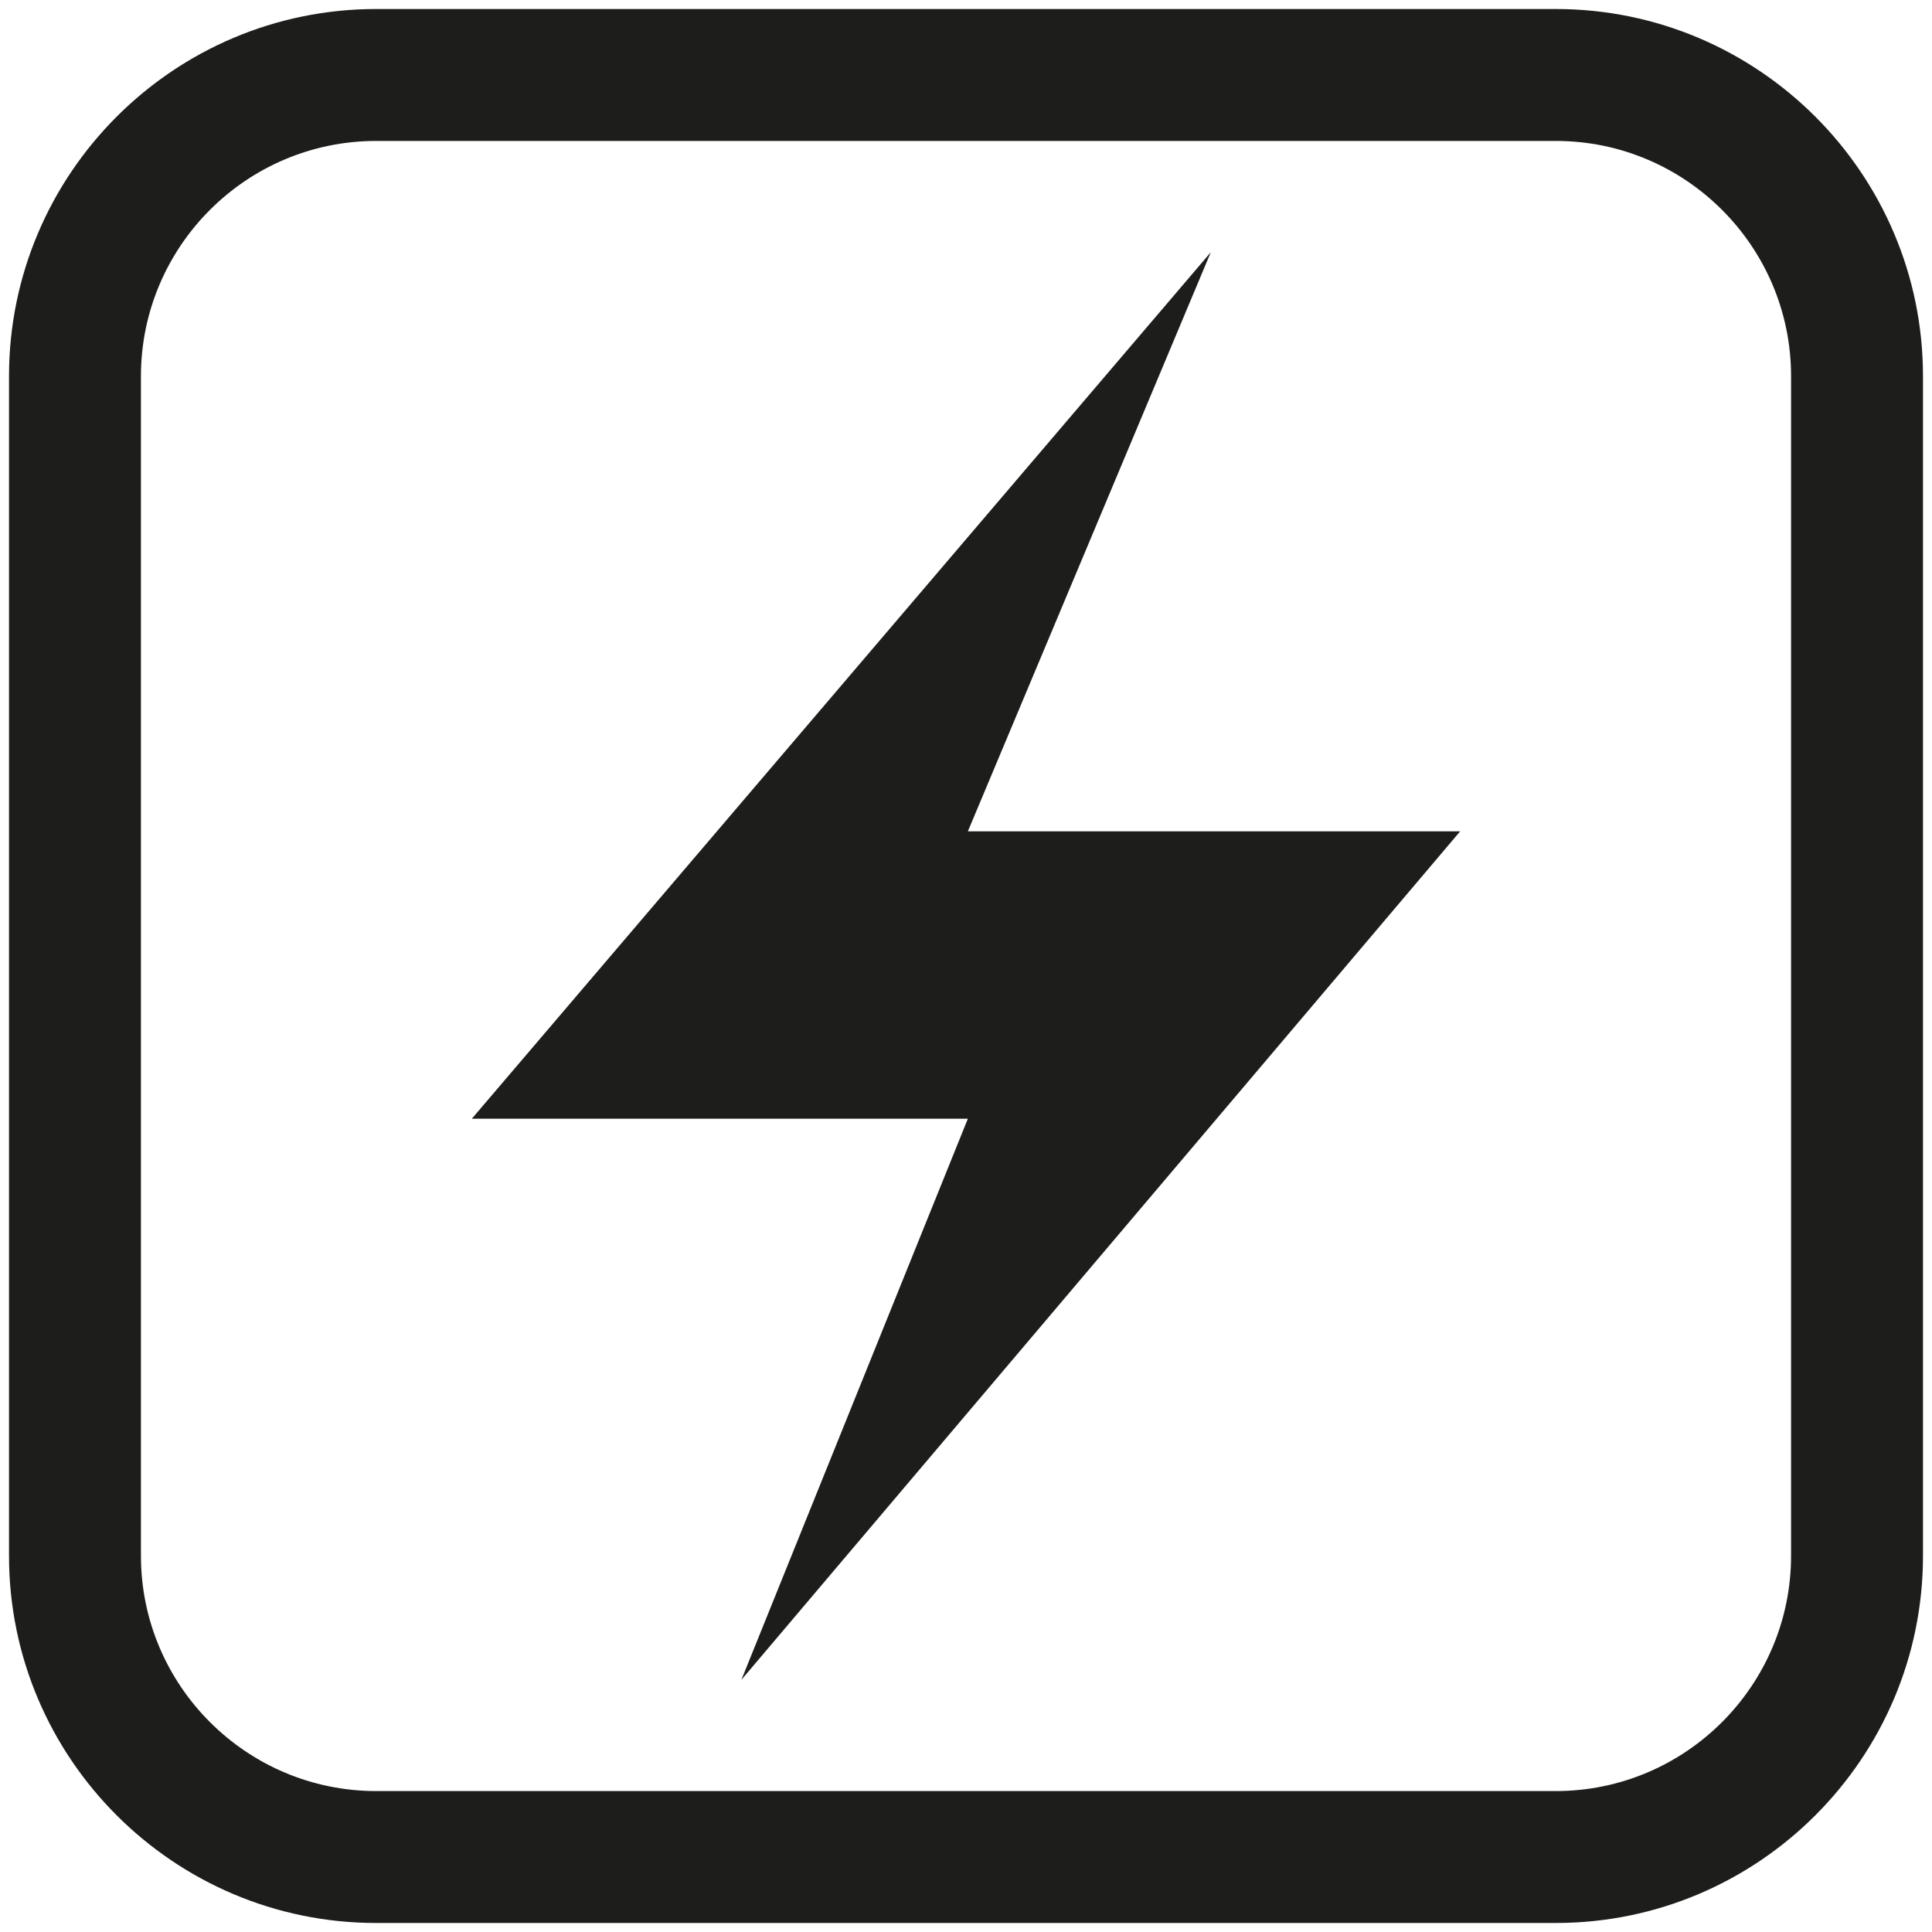 <svg version="1.1" id="Calque_1" xmlns="http://www.w3.org/2000/svg" x="0" y="0" width="87" height="87" viewBox="0 0 87.87 87.87" xml:space="preserve">
  <style>
    .st0{fill:#1d1d1b}
  </style>
	<path class="st0" d="M70.76 87.46H17.11c-9.21 0-16.7-7.49-16.7-16.7V17.11C.41 7.9 7.9.41 17.11.41h53.65c9.21 0 16.7 7.49 16.7 16.7v53.65c0 9.21-7.49 16.7-16.7 16.7zM17.11 6.41c-5.9 0-10.7 4.8-10.7 10.7v53.65c0 5.9 4.8 10.7 10.7 10.7h53.65c5.9 0 10.7-4.8 10.7-10.7V17.11c0-5.9-4.8-10.7-10.7-10.7H17.11z"/>
	<path class="st0" d="M55.07 11.47 44.02 37.81h22.39L33.72 76.4l10.3-25.52H21.46z"/>
</svg>
